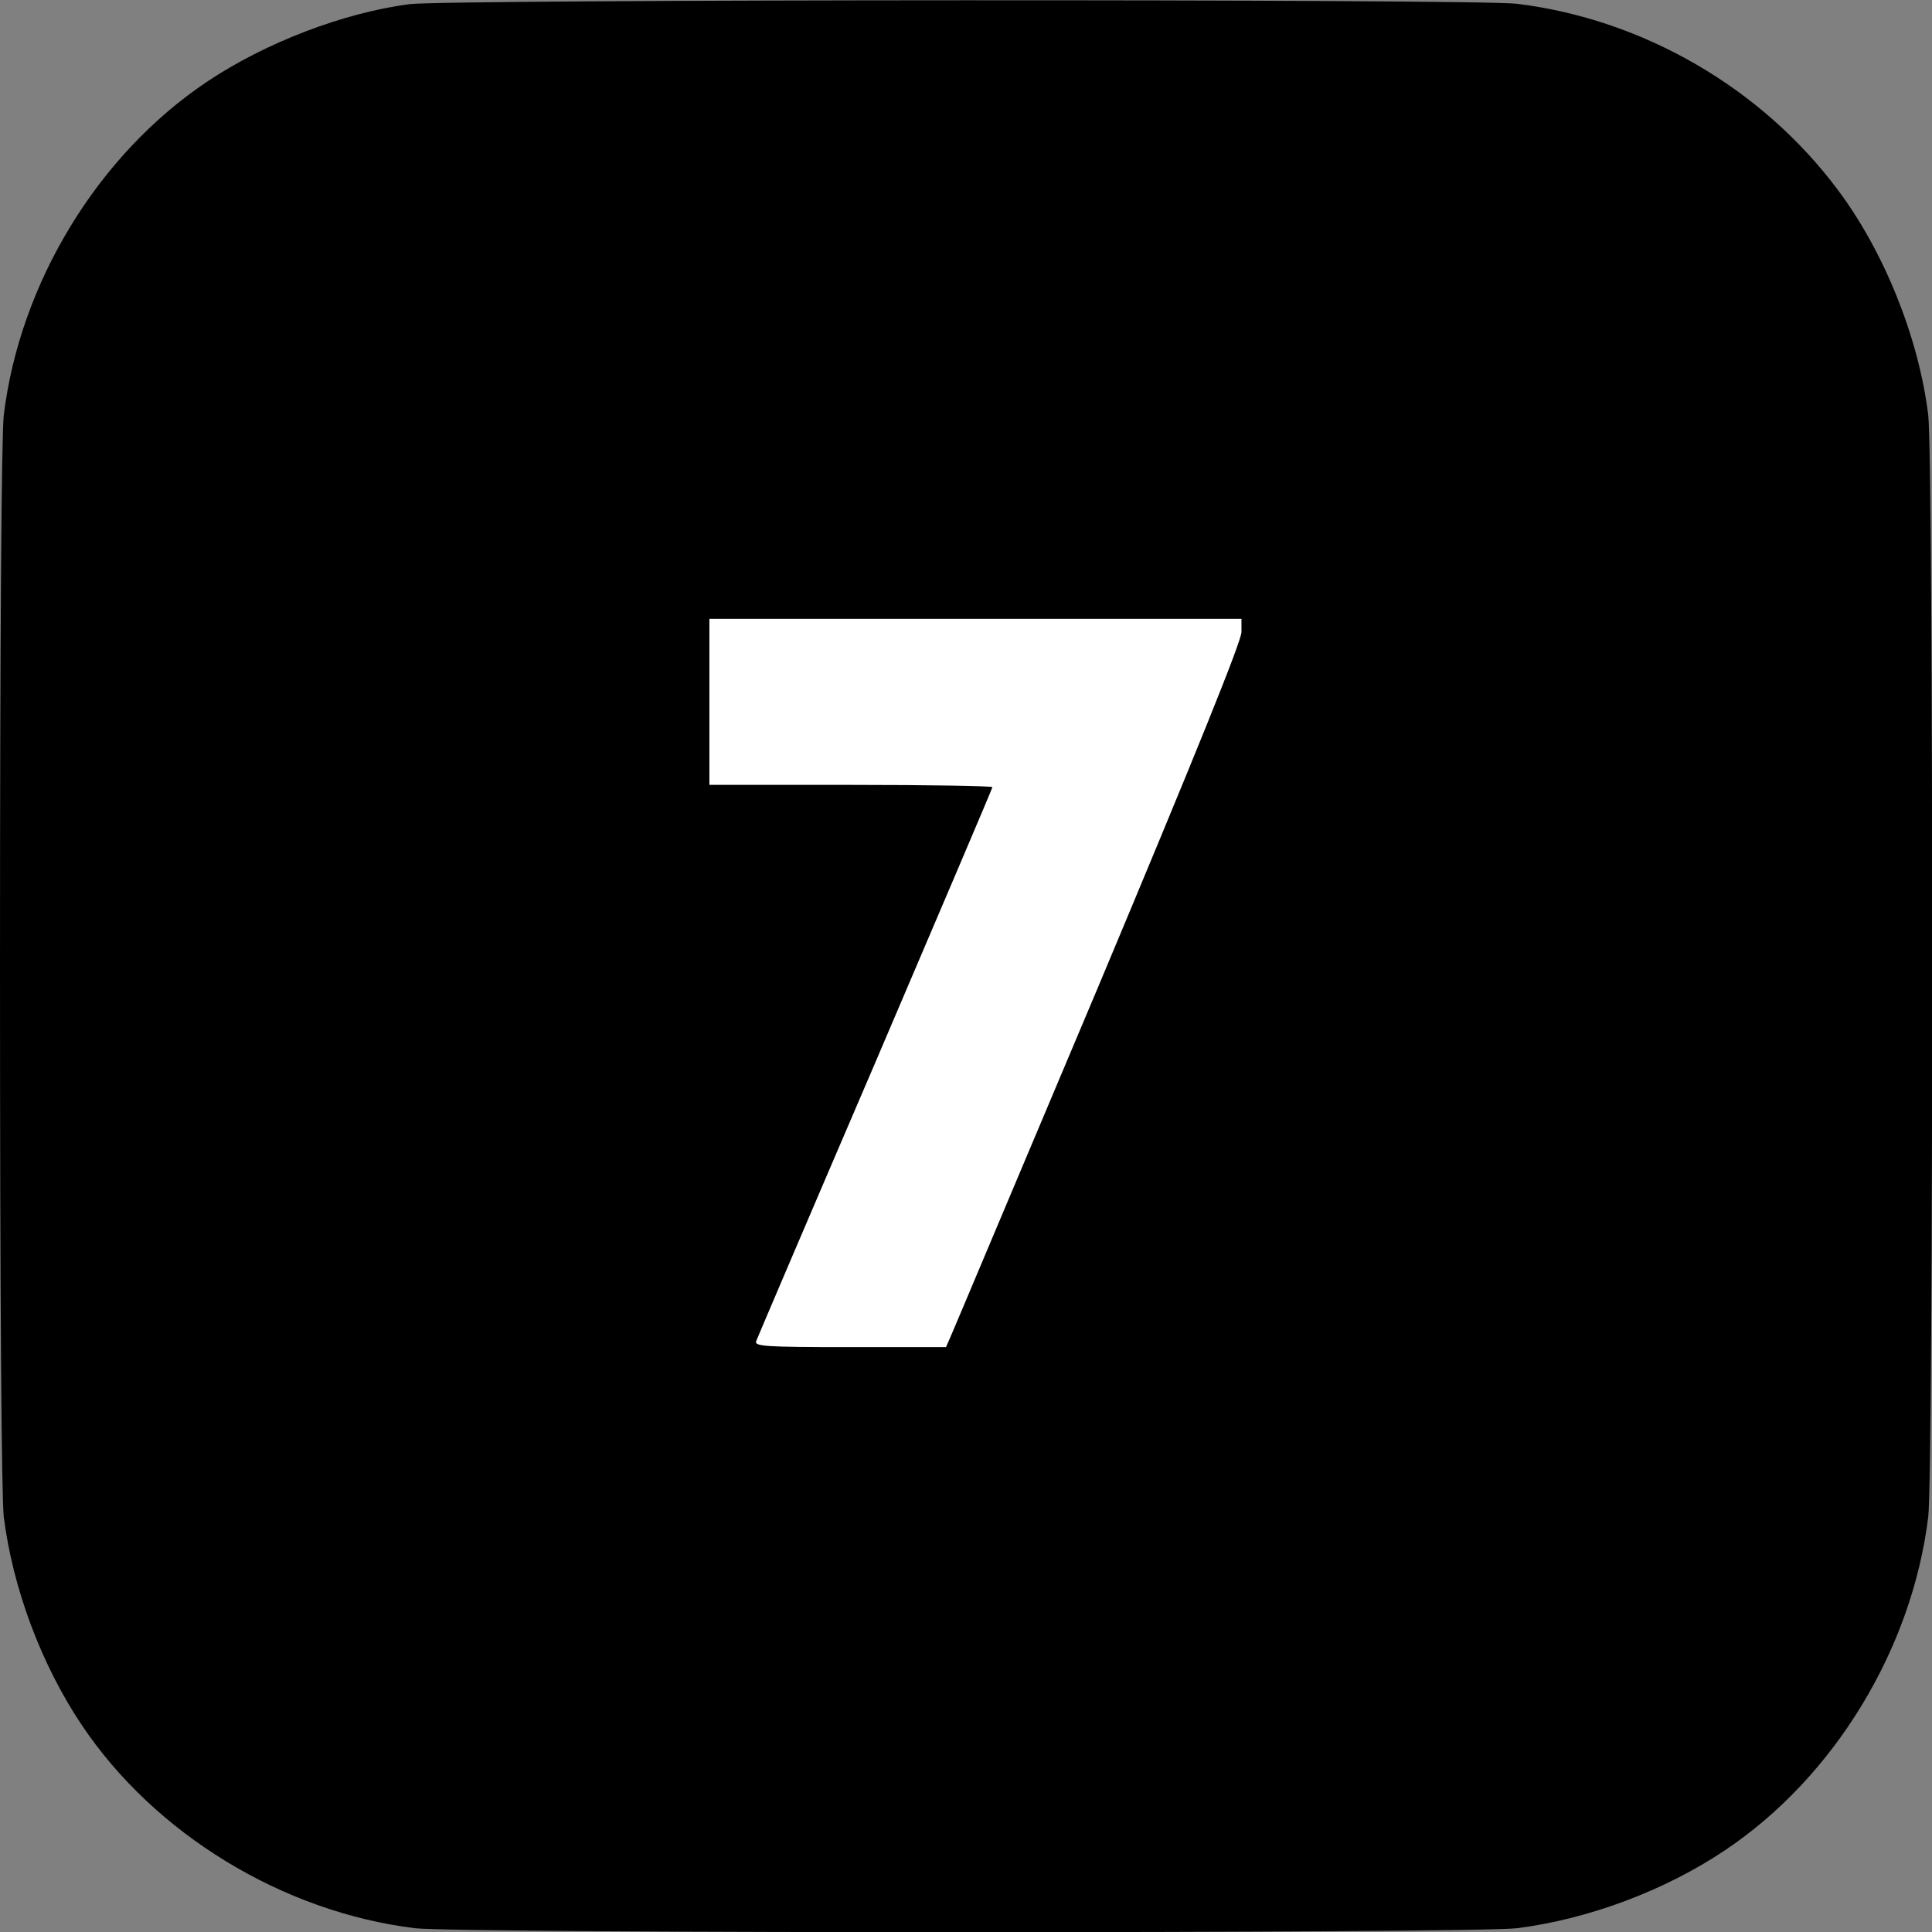 <?xml version="1.0" encoding="utf-8"?>
<!-- Generator: Adobe Illustrator 27.6.0, SVG Export Plug-In . SVG Version: 6.00 Build 0)  -->
<svg version="1.1" id="Layer_1" xmlns="http://www.w3.org/2000/svg" xmlns:xlink="http://www.w3.org/1999/xlink" x="0px" y="0px"
	 viewBox="0 0 512 512" style="enable-background:new 0 0 512 512;" xml:space="preserve">
<rect x="0" y="0" width="512" height="512" fill="#808080" stroke="none"/>
<style type="text/css">
	.st0{fill:#FFFFFF;}
</style>
<rect x="63" y="85" class="st0" width="372" height="334"/>
<g transform="translate(0,512) scale(0.1,-0.1)">
	<path d="M1085,5109c-175-23-382-102-537-206c-288-193-495-532-538-883c-6-55-10-570-10-1460s4-1405,10-1460c24-189,99-391,207-552
		C410,260,749,53,1100,10c116-14,2804-14,2920,0c189,24,391,99,552,207c288,193,495,532,538,883c14,116,14,2804,0,2920
		c-25,205-117,433-239,596c-201,270-516,453-851,494C3915,5123,1187,5122,1085,5109z M3290,3445c0-24-122-326-380-941
		c-210-497-386-916-392-929l-11-25h-255c-226,0-253,2-248,16c3,8,145,341,316,739c170,398,310,726,310,729s-169,6-375,6h-375v220
		v220h705h705V3445z"/>
</g>
</svg>
